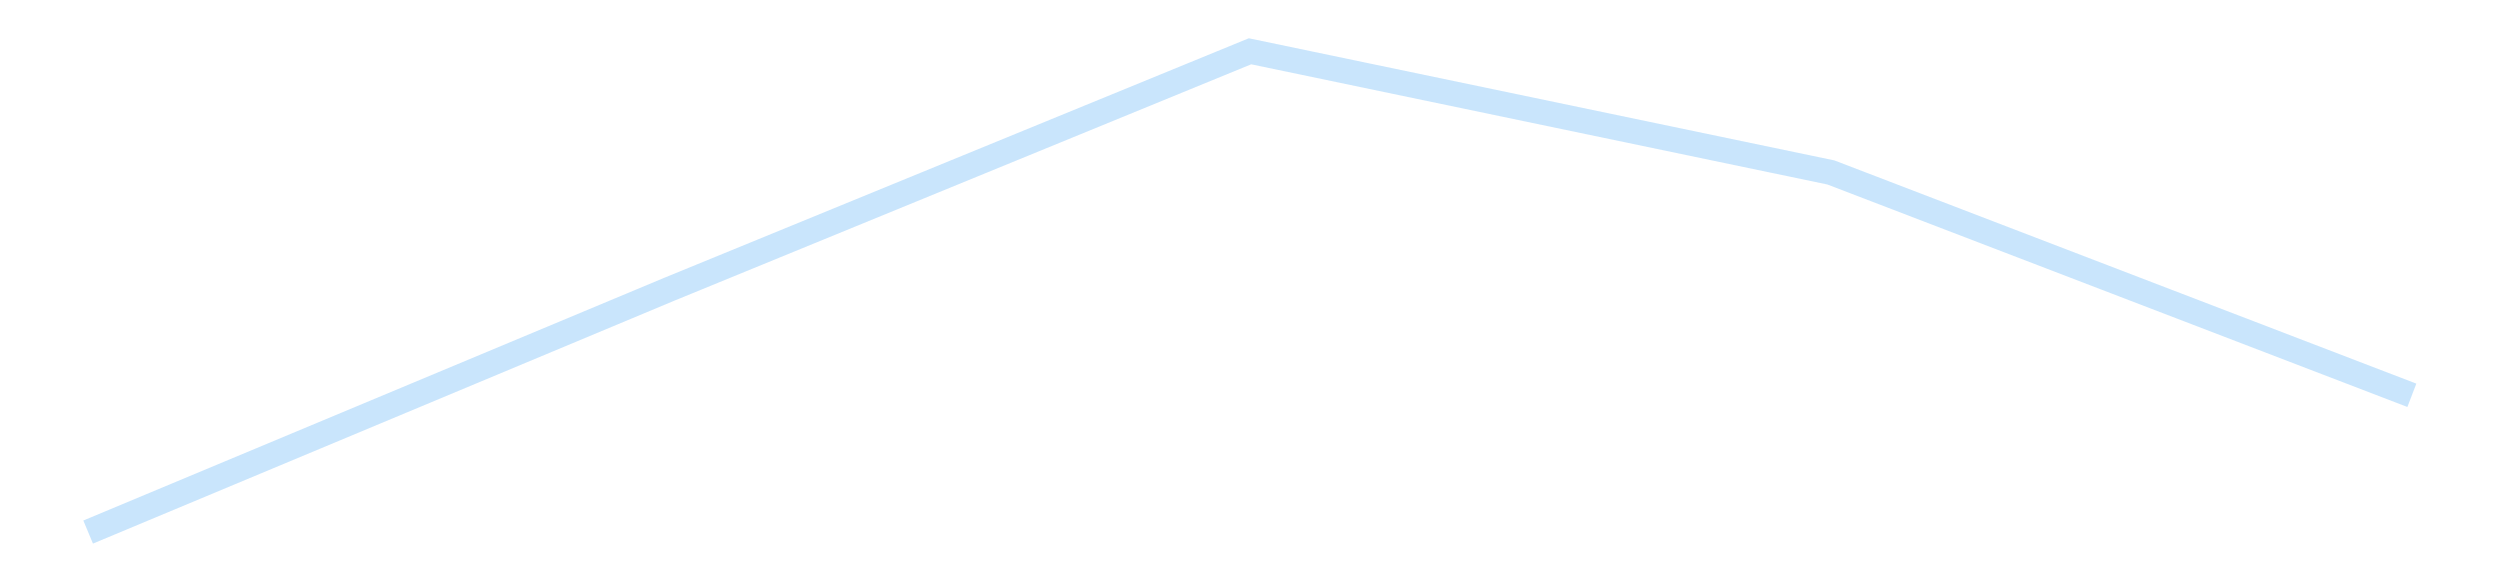 <?xml version='1.0' encoding='utf-8'?>
<svg xmlns="http://www.w3.org/2000/svg" xmlns:xlink="http://www.w3.org/1999/xlink" id="chart-52f8e63a-b91c-440d-822d-f0a58a944565" class="pygal-chart pygal-sparkline" viewBox="0 0 300 70" width="300" height="70"><!--Generated with pygal 3.0.4 (lxml) ©Kozea 2012-2016 on 2025-11-03--><!--http://pygal.org--><!--http://github.com/Kozea/pygal--><defs><style type="text/css">#chart-52f8e63a-b91c-440d-822d-f0a58a944565{-webkit-user-select:none;-webkit-font-smoothing:antialiased;font-family:Consolas,"Liberation Mono",Menlo,Courier,monospace}#chart-52f8e63a-b91c-440d-822d-f0a58a944565 .title{font-family:Consolas,"Liberation Mono",Menlo,Courier,monospace;font-size:16px}#chart-52f8e63a-b91c-440d-822d-f0a58a944565 .legends .legend text{font-family:Consolas,"Liberation Mono",Menlo,Courier,monospace;font-size:14px}#chart-52f8e63a-b91c-440d-822d-f0a58a944565 .axis text{font-family:Consolas,"Liberation Mono",Menlo,Courier,monospace;font-size:10px}#chart-52f8e63a-b91c-440d-822d-f0a58a944565 .axis text.major{font-family:Consolas,"Liberation Mono",Menlo,Courier,monospace;font-size:10px}#chart-52f8e63a-b91c-440d-822d-f0a58a944565 .text-overlay text.value{font-family:Consolas,"Liberation Mono",Menlo,Courier,monospace;font-size:16px}#chart-52f8e63a-b91c-440d-822d-f0a58a944565 .text-overlay text.label{font-family:Consolas,"Liberation Mono",Menlo,Courier,monospace;font-size:10px}#chart-52f8e63a-b91c-440d-822d-f0a58a944565 .tooltip{font-family:Consolas,"Liberation Mono",Menlo,Courier,monospace;font-size:14px}#chart-52f8e63a-b91c-440d-822d-f0a58a944565 text.no_data{font-family:Consolas,"Liberation Mono",Menlo,Courier,monospace;font-size:64px}
#chart-52f8e63a-b91c-440d-822d-f0a58a944565{background-color:transparent}#chart-52f8e63a-b91c-440d-822d-f0a58a944565 path,#chart-52f8e63a-b91c-440d-822d-f0a58a944565 line,#chart-52f8e63a-b91c-440d-822d-f0a58a944565 rect,#chart-52f8e63a-b91c-440d-822d-f0a58a944565 circle{-webkit-transition:150ms;-moz-transition:150ms;transition:150ms}#chart-52f8e63a-b91c-440d-822d-f0a58a944565 .graph &gt; .background{fill:transparent}#chart-52f8e63a-b91c-440d-822d-f0a58a944565 .plot &gt; .background{fill:transparent}#chart-52f8e63a-b91c-440d-822d-f0a58a944565 .graph{fill:rgba(0,0,0,.87)}#chart-52f8e63a-b91c-440d-822d-f0a58a944565 text.no_data{fill:rgba(0,0,0,1)}#chart-52f8e63a-b91c-440d-822d-f0a58a944565 .title{fill:rgba(0,0,0,1)}#chart-52f8e63a-b91c-440d-822d-f0a58a944565 .legends .legend text{fill:rgba(0,0,0,.87)}#chart-52f8e63a-b91c-440d-822d-f0a58a944565 .legends .legend:hover text{fill:rgba(0,0,0,1)}#chart-52f8e63a-b91c-440d-822d-f0a58a944565 .axis .line{stroke:rgba(0,0,0,1)}#chart-52f8e63a-b91c-440d-822d-f0a58a944565 .axis .guide.line{stroke:rgba(0,0,0,.54)}#chart-52f8e63a-b91c-440d-822d-f0a58a944565 .axis .major.line{stroke:rgba(0,0,0,.87)}#chart-52f8e63a-b91c-440d-822d-f0a58a944565 .axis text.major{fill:rgba(0,0,0,1)}#chart-52f8e63a-b91c-440d-822d-f0a58a944565 .axis.y .guides:hover .guide.line,#chart-52f8e63a-b91c-440d-822d-f0a58a944565 .line-graph .axis.x .guides:hover .guide.line,#chart-52f8e63a-b91c-440d-822d-f0a58a944565 .stackedline-graph .axis.x .guides:hover .guide.line,#chart-52f8e63a-b91c-440d-822d-f0a58a944565 .xy-graph .axis.x .guides:hover .guide.line{stroke:rgba(0,0,0,1)}#chart-52f8e63a-b91c-440d-822d-f0a58a944565 .axis .guides:hover text{fill:rgba(0,0,0,1)}#chart-52f8e63a-b91c-440d-822d-f0a58a944565 .reactive{fill-opacity:.7;stroke-opacity:.8;stroke-width:3}#chart-52f8e63a-b91c-440d-822d-f0a58a944565 .ci{stroke:rgba(0,0,0,.87)}#chart-52f8e63a-b91c-440d-822d-f0a58a944565 .reactive.active,#chart-52f8e63a-b91c-440d-822d-f0a58a944565 .active .reactive{fill-opacity:.8;stroke-opacity:.9;stroke-width:4}#chart-52f8e63a-b91c-440d-822d-f0a58a944565 .ci .reactive.active{stroke-width:1.5}#chart-52f8e63a-b91c-440d-822d-f0a58a944565 .series text{fill:rgba(0,0,0,1)}#chart-52f8e63a-b91c-440d-822d-f0a58a944565 .tooltip rect{fill:transparent;stroke:rgba(0,0,0,1);-webkit-transition:opacity 150ms;-moz-transition:opacity 150ms;transition:opacity 150ms}#chart-52f8e63a-b91c-440d-822d-f0a58a944565 .tooltip .label{fill:rgba(0,0,0,.87)}#chart-52f8e63a-b91c-440d-822d-f0a58a944565 .tooltip .label{fill:rgba(0,0,0,.87)}#chart-52f8e63a-b91c-440d-822d-f0a58a944565 .tooltip .legend{font-size:.8em;fill:rgba(0,0,0,.54)}#chart-52f8e63a-b91c-440d-822d-f0a58a944565 .tooltip .x_label{font-size:.6em;fill:rgba(0,0,0,1)}#chart-52f8e63a-b91c-440d-822d-f0a58a944565 .tooltip .xlink{font-size:.5em;text-decoration:underline}#chart-52f8e63a-b91c-440d-822d-f0a58a944565 .tooltip .value{font-size:1.5em}#chart-52f8e63a-b91c-440d-822d-f0a58a944565 .bound{font-size:.5em}#chart-52f8e63a-b91c-440d-822d-f0a58a944565 .max-value{font-size:.75em;fill:rgba(0,0,0,.54)}#chart-52f8e63a-b91c-440d-822d-f0a58a944565 .map-element{fill:transparent;stroke:rgba(0,0,0,.54) !important}#chart-52f8e63a-b91c-440d-822d-f0a58a944565 .map-element .reactive{fill-opacity:inherit;stroke-opacity:inherit}#chart-52f8e63a-b91c-440d-822d-f0a58a944565 .color-0,#chart-52f8e63a-b91c-440d-822d-f0a58a944565 .color-0 a:visited{stroke:#bbdefb;fill:#bbdefb}#chart-52f8e63a-b91c-440d-822d-f0a58a944565 .text-overlay .color-0 text{fill:black}
#chart-52f8e63a-b91c-440d-822d-f0a58a944565 text.no_data{text-anchor:middle}#chart-52f8e63a-b91c-440d-822d-f0a58a944565 .guide.line{fill:none}#chart-52f8e63a-b91c-440d-822d-f0a58a944565 .centered{text-anchor:middle}#chart-52f8e63a-b91c-440d-822d-f0a58a944565 .title{text-anchor:middle}#chart-52f8e63a-b91c-440d-822d-f0a58a944565 .legends .legend text{fill-opacity:1}#chart-52f8e63a-b91c-440d-822d-f0a58a944565 .axis.x text{text-anchor:middle}#chart-52f8e63a-b91c-440d-822d-f0a58a944565 .axis.x:not(.web) text[transform]{text-anchor:start}#chart-52f8e63a-b91c-440d-822d-f0a58a944565 .axis.x:not(.web) text[transform].backwards{text-anchor:end}#chart-52f8e63a-b91c-440d-822d-f0a58a944565 .axis.y text{text-anchor:end}#chart-52f8e63a-b91c-440d-822d-f0a58a944565 .axis.y text[transform].backwards{text-anchor:start}#chart-52f8e63a-b91c-440d-822d-f0a58a944565 .axis.y2 text{text-anchor:start}#chart-52f8e63a-b91c-440d-822d-f0a58a944565 .axis.y2 text[transform].backwards{text-anchor:end}#chart-52f8e63a-b91c-440d-822d-f0a58a944565 .axis .guide.line{stroke-dasharray:4,4;stroke:black}#chart-52f8e63a-b91c-440d-822d-f0a58a944565 .axis .major.guide.line{stroke-dasharray:6,6;stroke:black}#chart-52f8e63a-b91c-440d-822d-f0a58a944565 .horizontal .axis.y .guide.line,#chart-52f8e63a-b91c-440d-822d-f0a58a944565 .horizontal .axis.y2 .guide.line,#chart-52f8e63a-b91c-440d-822d-f0a58a944565 .vertical .axis.x .guide.line{opacity:0}#chart-52f8e63a-b91c-440d-822d-f0a58a944565 .horizontal .axis.always_show .guide.line,#chart-52f8e63a-b91c-440d-822d-f0a58a944565 .vertical .axis.always_show .guide.line{opacity:1 !important}#chart-52f8e63a-b91c-440d-822d-f0a58a944565 .axis.y .guides:hover .guide.line,#chart-52f8e63a-b91c-440d-822d-f0a58a944565 .axis.y2 .guides:hover .guide.line,#chart-52f8e63a-b91c-440d-822d-f0a58a944565 .axis.x .guides:hover .guide.line{opacity:1}#chart-52f8e63a-b91c-440d-822d-f0a58a944565 .axis .guides:hover text{opacity:1}#chart-52f8e63a-b91c-440d-822d-f0a58a944565 .nofill{fill:none}#chart-52f8e63a-b91c-440d-822d-f0a58a944565 .subtle-fill{fill-opacity:.2}#chart-52f8e63a-b91c-440d-822d-f0a58a944565 .dot{stroke-width:1px;fill-opacity:1;stroke-opacity:1}#chart-52f8e63a-b91c-440d-822d-f0a58a944565 .dot.active{stroke-width:5px}#chart-52f8e63a-b91c-440d-822d-f0a58a944565 .dot.negative{fill:transparent}#chart-52f8e63a-b91c-440d-822d-f0a58a944565 text,#chart-52f8e63a-b91c-440d-822d-f0a58a944565 tspan{stroke:none !important}#chart-52f8e63a-b91c-440d-822d-f0a58a944565 .series text.active{opacity:1}#chart-52f8e63a-b91c-440d-822d-f0a58a944565 .tooltip rect{fill-opacity:.95;stroke-width:.5}#chart-52f8e63a-b91c-440d-822d-f0a58a944565 .tooltip text{fill-opacity:1}#chart-52f8e63a-b91c-440d-822d-f0a58a944565 .showable{visibility:hidden}#chart-52f8e63a-b91c-440d-822d-f0a58a944565 .showable.shown{visibility:visible}#chart-52f8e63a-b91c-440d-822d-f0a58a944565 .gauge-background{fill:rgba(229,229,229,1);stroke:none}#chart-52f8e63a-b91c-440d-822d-f0a58a944565 .bg-lines{stroke:transparent;stroke-width:2px}</style><script type="text/javascript">window.pygal = window.pygal || {};window.pygal.config = window.pygal.config || {};window.pygal.config['52f8e63a-b91c-440d-822d-f0a58a944565'] = {"allow_interruptions": false, "box_mode": "extremes", "classes": ["pygal-chart", "pygal-sparkline"], "css": ["file://style.css", "file://graph.css"], "defs": [], "disable_xml_declaration": false, "dots_size": 2.5, "dynamic_print_values": false, "explicit_size": true, "fill": false, "force_uri_protocol": "https", "formatter": null, "half_pie": false, "height": 70, "include_x_axis": false, "inner_radius": 0, "interpolate": null, "interpolation_parameters": {}, "interpolation_precision": 250, "inverse_y_axis": false, "js": [], "legend_at_bottom": false, "legend_at_bottom_columns": null, "legend_box_size": 12, "logarithmic": false, "margin": 5, "margin_bottom": null, "margin_left": null, "margin_right": null, "margin_top": null, "max_scale": 2, "min_scale": 1, "missing_value_fill_truncation": "x", "no_data_text": "", "no_prefix": false, "order_min": null, "pretty_print": false, "print_labels": false, "print_values": false, "print_values_position": "center", "print_zeroes": true, "range": null, "rounded_bars": null, "secondary_range": null, "show_dots": false, "show_legend": false, "show_minor_x_labels": true, "show_minor_y_labels": true, "show_only_major_dots": false, "show_x_guides": false, "show_x_labels": false, "show_y_guides": true, "show_y_labels": false, "spacing": 0, "stack_from_top": false, "strict": false, "stroke": true, "stroke_style": null, "style": {"background": "transparent", "ci_colors": [], "colors": ["#bbdefb"], "dot_opacity": "1", "font_family": "Consolas, \"Liberation Mono\", Menlo, Courier, monospace", "foreground": "rgba(0, 0, 0, .87)", "foreground_strong": "rgba(0, 0, 0, 1)", "foreground_subtle": "rgba(0, 0, 0, .54)", "guide_stroke_color": "black", "guide_stroke_dasharray": "4,4", "label_font_family": "Consolas, \"Liberation Mono\", Menlo, Courier, monospace", "label_font_size": 10, "legend_font_family": "Consolas, \"Liberation Mono\", Menlo, Courier, monospace", "legend_font_size": 14, "major_guide_stroke_color": "black", "major_guide_stroke_dasharray": "6,6", "major_label_font_family": "Consolas, \"Liberation Mono\", Menlo, Courier, monospace", "major_label_font_size": 10, "no_data_font_family": "Consolas, \"Liberation Mono\", Menlo, Courier, monospace", "no_data_font_size": 64, "opacity": ".7", "opacity_hover": ".8", "plot_background": "transparent", "stroke_opacity": ".8", "stroke_opacity_hover": ".9", "stroke_width": 3, "stroke_width_hover": "4", "title_font_family": "Consolas, \"Liberation Mono\", Menlo, Courier, monospace", "title_font_size": 16, "tooltip_font_family": "Consolas, \"Liberation Mono\", Menlo, Courier, monospace", "tooltip_font_size": 14, "transition": "150ms", "value_background": "rgba(229, 229, 229, 1)", "value_colors": [], "value_font_family": "Consolas, \"Liberation Mono\", Menlo, Courier, monospace", "value_font_size": 16, "value_label_font_family": "Consolas, \"Liberation Mono\", Menlo, Courier, monospace", "value_label_font_size": 10}, "title": null, "tooltip_border_radius": 0, "tooltip_fancy_mode": true, "truncate_label": null, "truncate_legend": null, "width": 300, "x_label_rotation": 0, "x_labels": null, "x_labels_major": null, "x_labels_major_count": null, "x_labels_major_every": null, "x_title": null, "xrange": null, "y_label_rotation": 0, "y_labels": null, "y_labels_major": null, "y_labels_major_count": null, "y_labels_major_every": null, "y_title": null, "zero": 0, "legends": [""]}</script></defs><title>Pygal</title><g class="graph line-graph vertical"><rect x="0" y="0" width="300" height="70" class="background"/><g transform="translate(5, 5)" class="plot"><rect x="0" y="0" width="290" height="60" class="background"/><g class="series serie-0 color-0"><path d="M5.577 58.846 L75.288 29.721 145 1.154 214.712 15.696 284.423 42.436" class="line reactive nofill"/></g></g><g class="titles"/><g transform="translate(5, 5)" class="plot overlay"><g class="series serie-0 color-0"/></g><g transform="translate(5, 5)" class="plot text-overlay"><g class="series serie-0 color-0"/></g><g transform="translate(5, 5)" class="plot tooltip-overlay"><g transform="translate(0 0)" style="opacity: 0" class="tooltip"><rect rx="0" ry="0" width="0" height="0" class="tooltip-box"/><g class="text"/></g></g></g></svg>